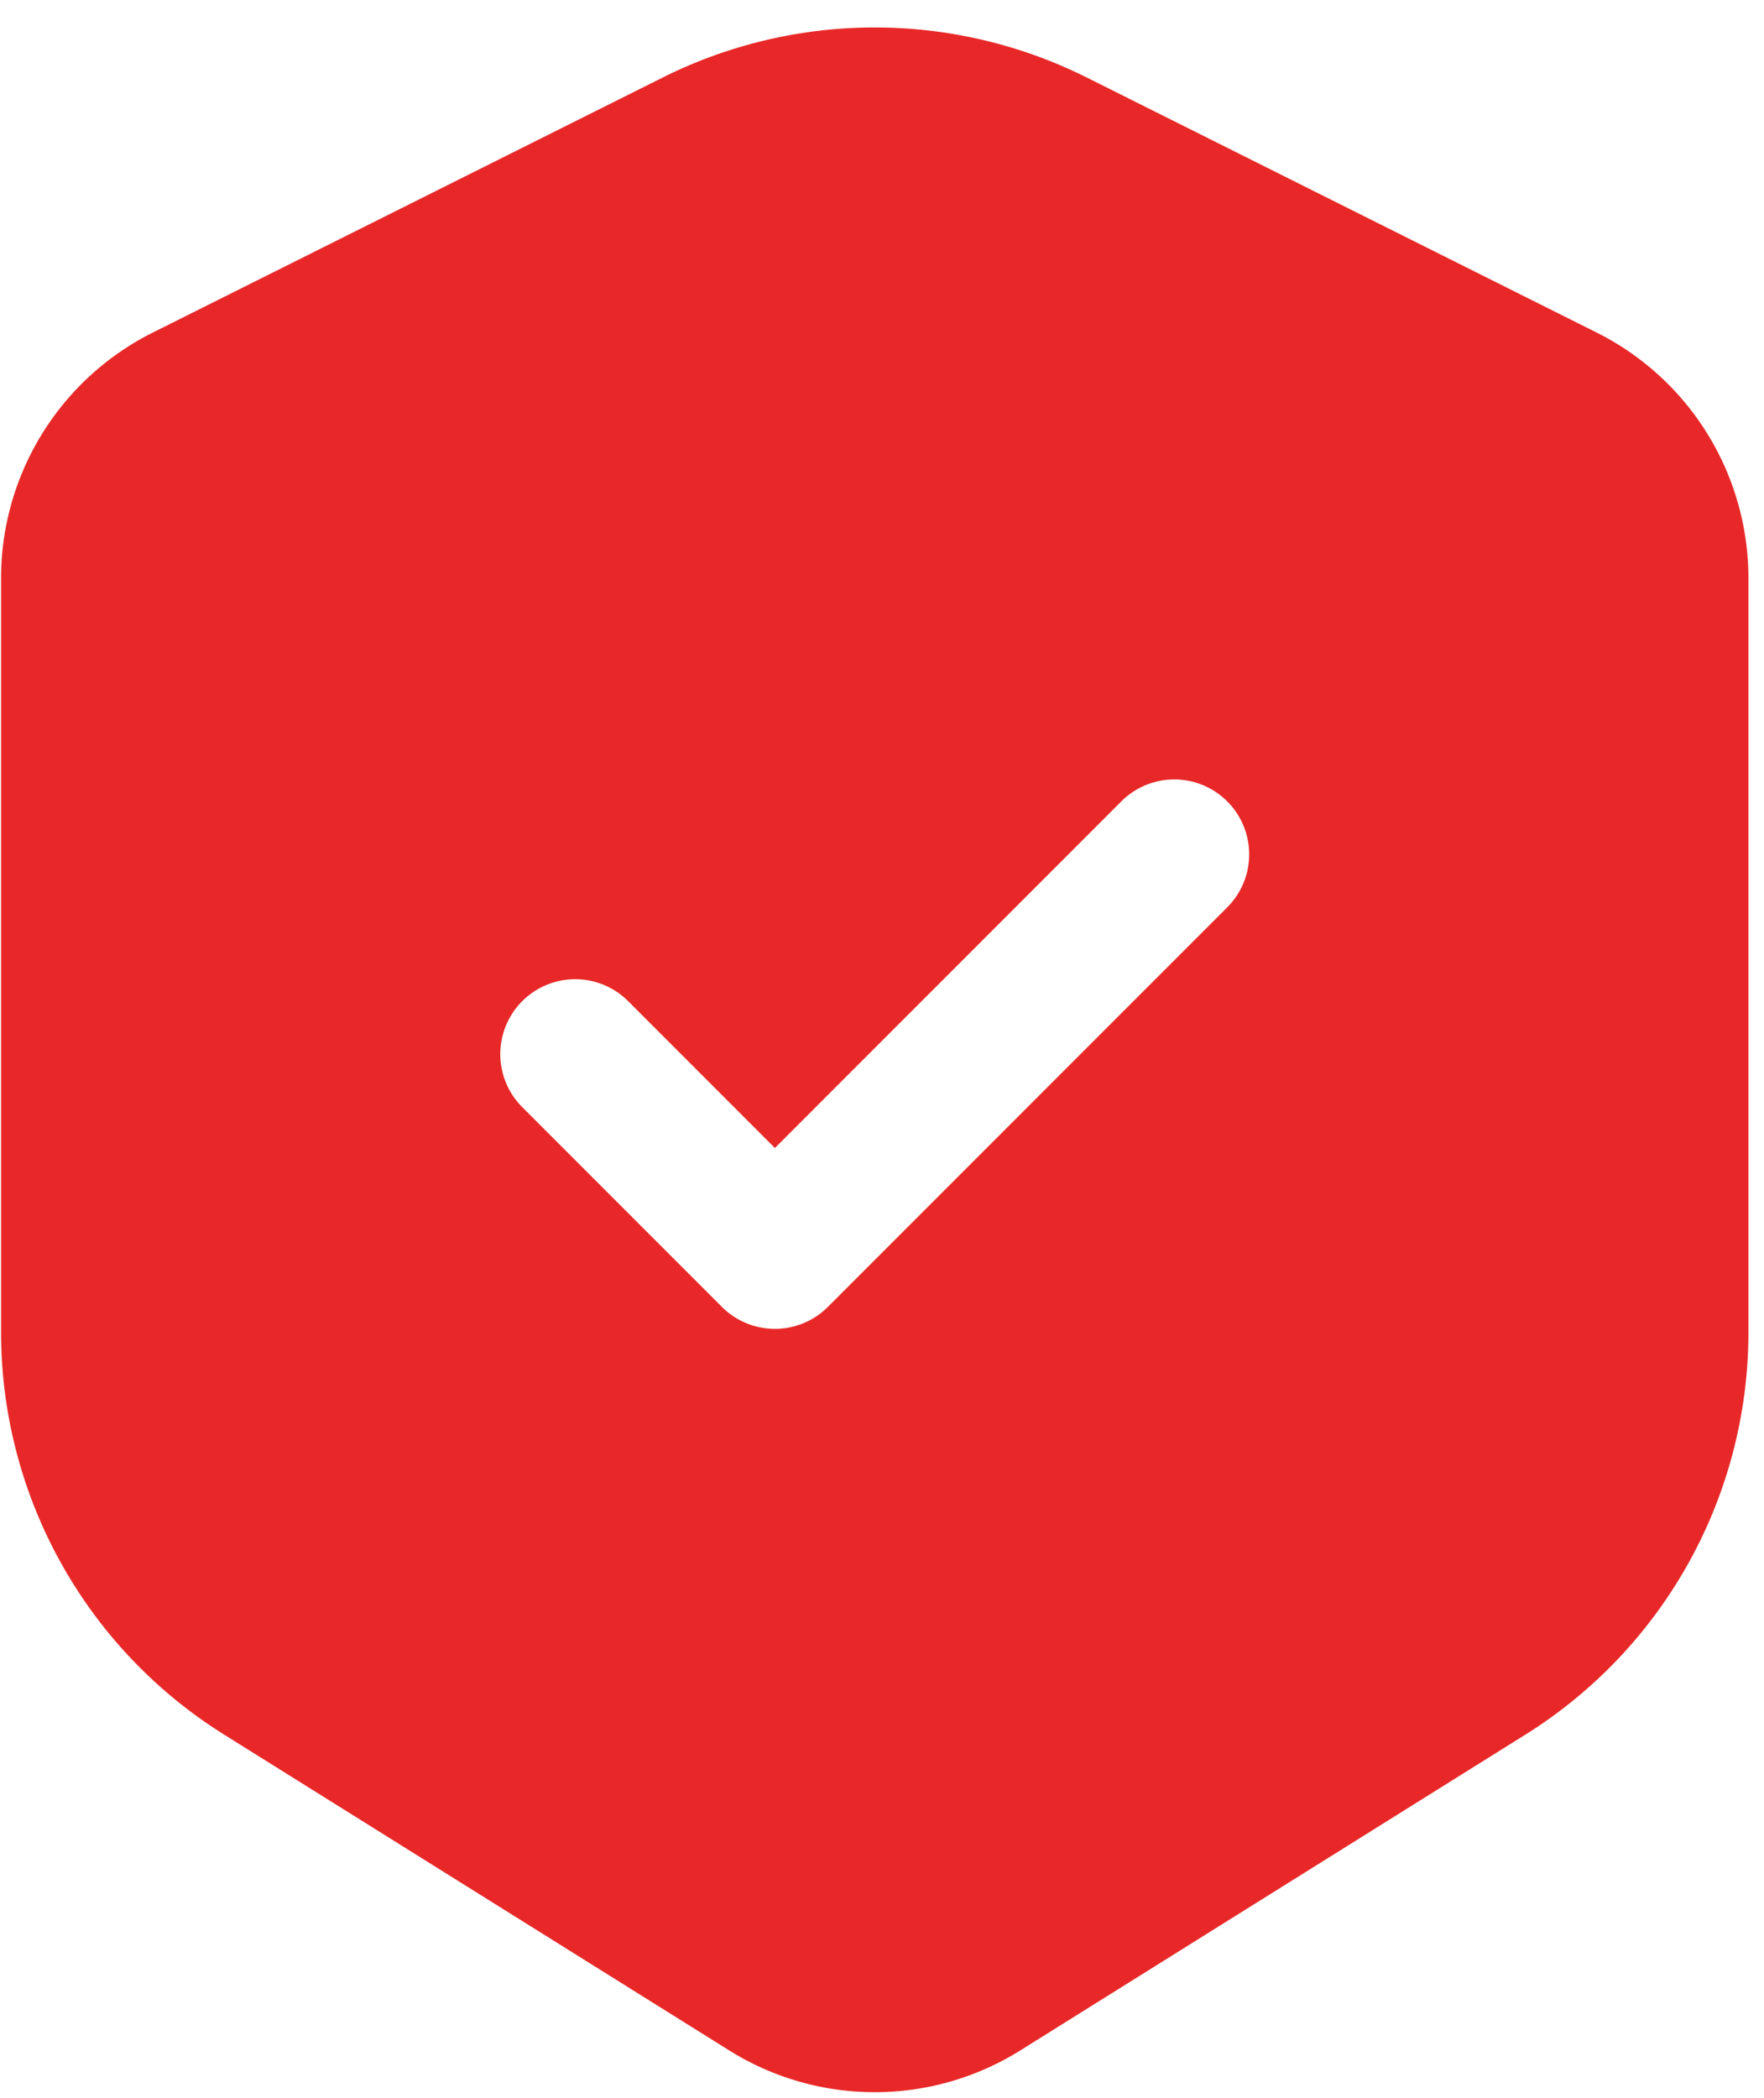 <svg xmlns="http://www.w3.org/2000/svg" width="53" height="63" fill="none"><path fill="#E82828" fill-rule="evenodd" d="M19.91 2.329a14.25 14.25 0 0 1 12.745 0l15.317 7.658a8.25 8.25 0 0 1 4.56 7.379v22.64a14.25 14.25 0 0 1-6.697 12.085l-15.18 9.487a8.25 8.25 0 0 1-8.745 0L6.73 52.091A14.25 14.25 0 0 1 .032 40.007V17.366a8.25 8.25 0 0 1 4.56-7.379L19.91 2.329Zm16.963 24.92a2.25 2.25 0 1 0-3.182-3.182L23.282 34.476l-4.409-4.41a2.25 2.25 0 0 0-3.182 3.183l6 6a2.25 2.25 0 0 0 3.182 0l12-12Z" clip-rule="evenodd"/></svg>